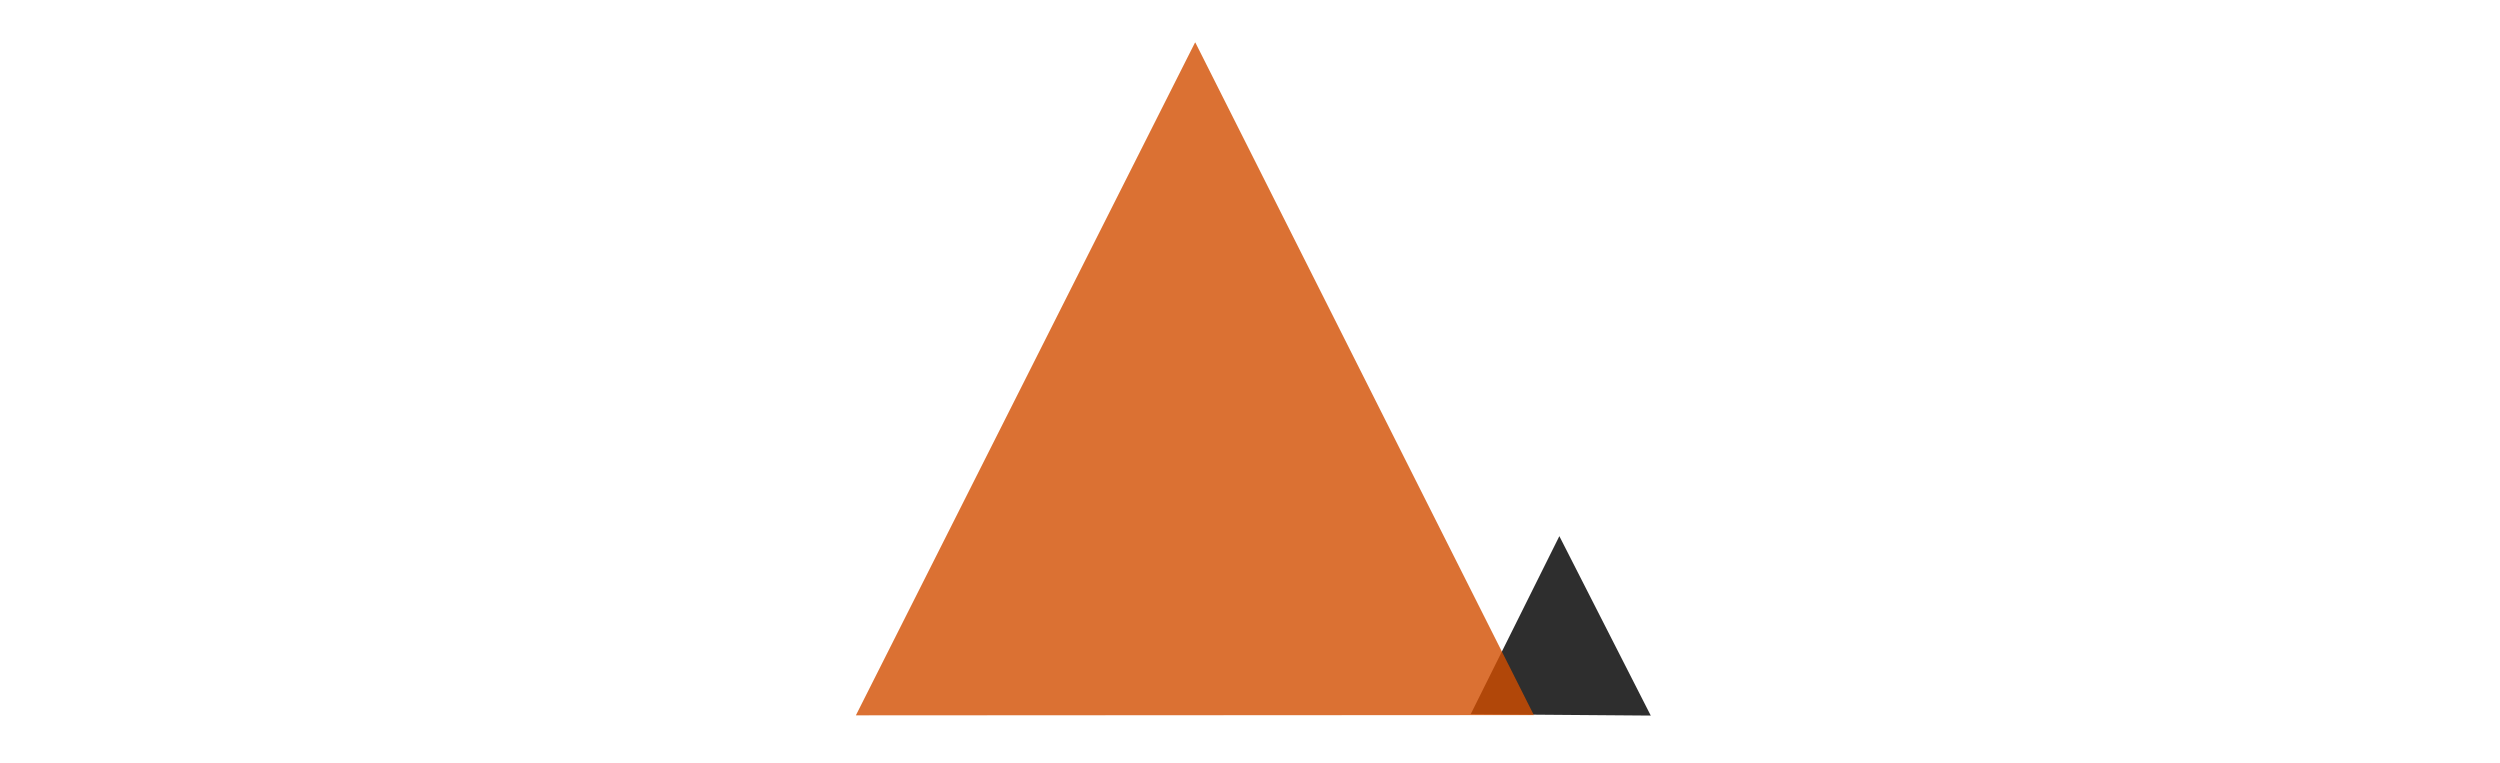 <?xml version="1.0" encoding="UTF-8"?><svg id="Layer_1" xmlns="http://www.w3.org/2000/svg" width="655" height="200" xmlns:xlink="http://www.w3.org/1999/xlink" viewBox="0 0 655 200"><defs><clipPath id="clippath"><rect x="224.21" y="11.06" width="208.29" height="176.42" style="fill:none;"/></clipPath><clipPath id="clippath-1"><rect x="224.21" y="11.06" width="208.29" height="176.42" style="fill:none;"/></clipPath><clipPath id="clippath-2"><rect x="167.46" y="-11.05" width="300.32" height="300.32" style="fill:none;"/></clipPath></defs><g style="clip-path:url(#clippath);"><polygon points="385.32 187.12 432.5 187.48 408.55 140.47 385.32 187.12" style="fill:#2e2e2e;"/><g style="clip-path:url(#clippath-1);"><g style="opacity:.8;"><g style="clip-path:url(#clippath-2);"><polyline points="401.88 187.38 313.14 11.06 224.21 187.48" style="fill:#d24e00;"/></g></g></g></g></svg>